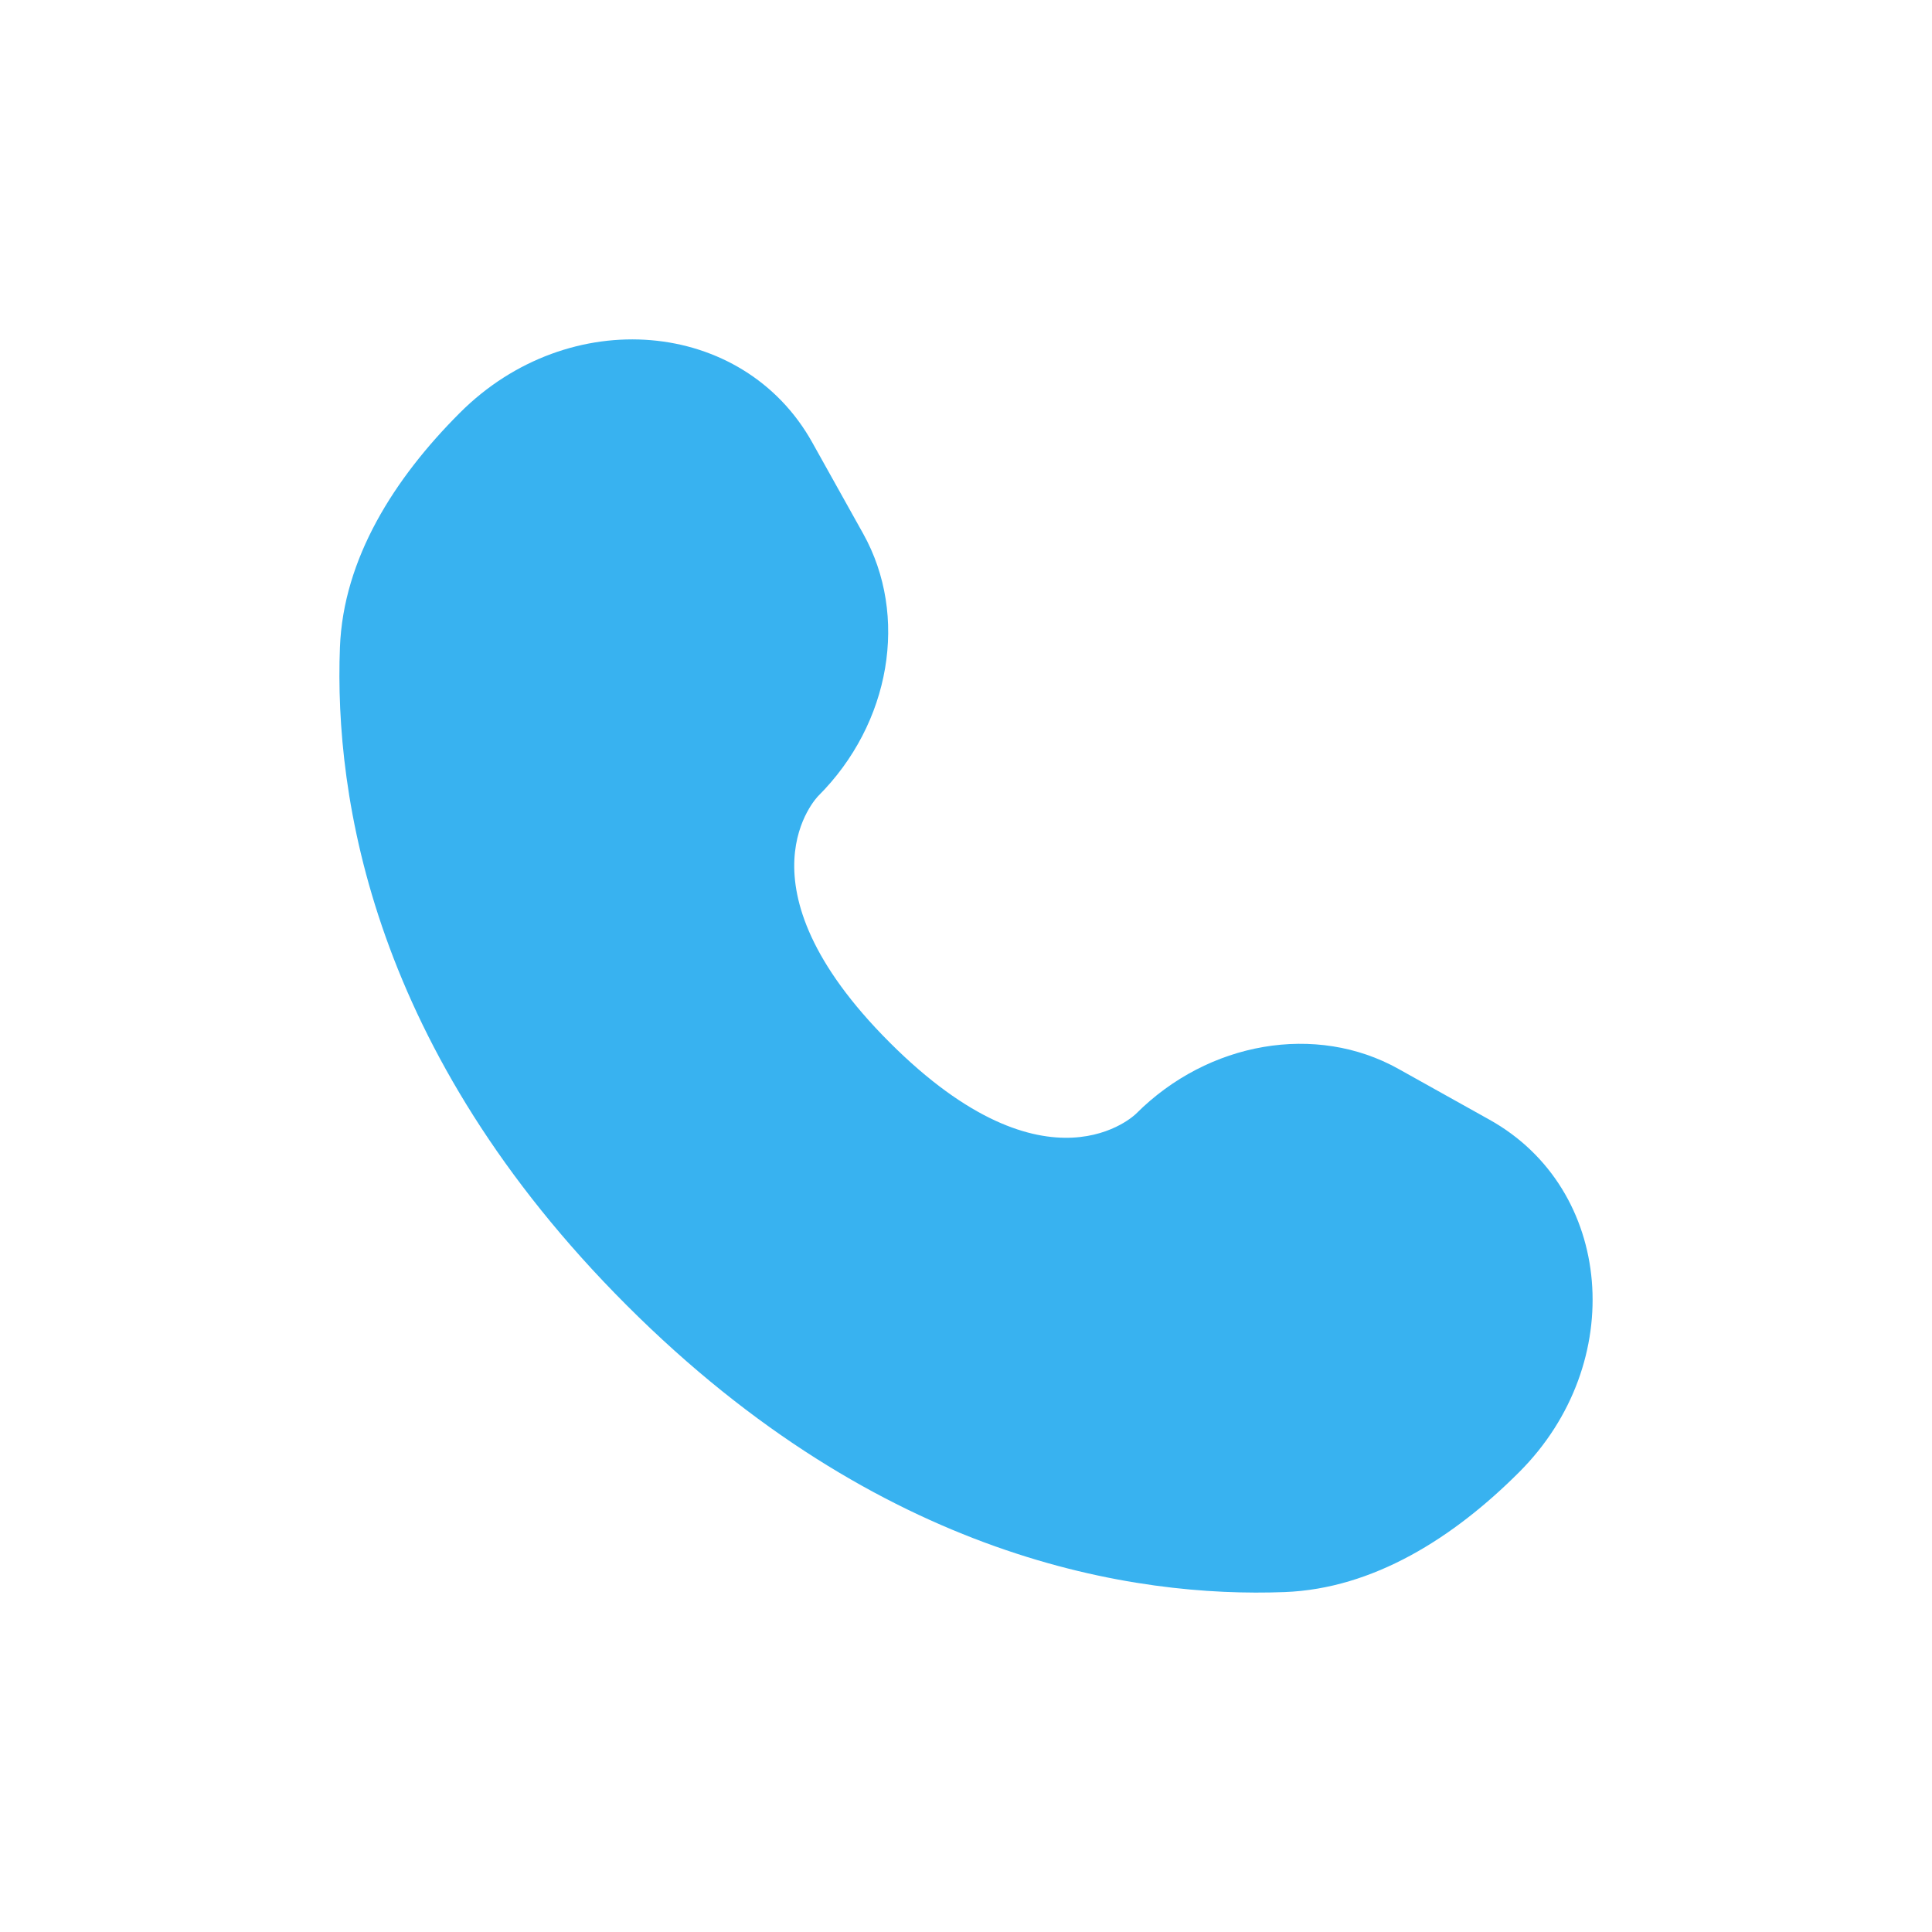 <svg width="37" height="37" viewBox="0 0 37 37" fill="none" xmlns="http://www.w3.org/2000/svg">
<path d="M15.556 8.474L16.53 10.219C17.409 11.793 17.056 13.858 15.672 15.242C15.672 15.242 15.672 15.242 15.672 15.242C15.672 15.242 13.994 16.92 17.037 19.963C20.079 23.006 21.758 21.329 21.758 21.328C21.758 21.328 21.758 21.328 21.758 21.328C23.142 19.944 25.207 19.591 26.781 20.47L28.526 21.444C30.903 22.77 31.184 26.104 29.094 28.193C27.839 29.449 26.301 30.426 24.6 30.49C21.738 30.599 16.877 29.874 12.002 24.998C7.126 20.123 6.401 15.262 6.51 12.4C6.574 10.699 7.551 9.161 8.807 7.906C10.896 5.816 14.23 6.097 15.556 8.474Z" fill="#38B2F0"/>
</svg>
